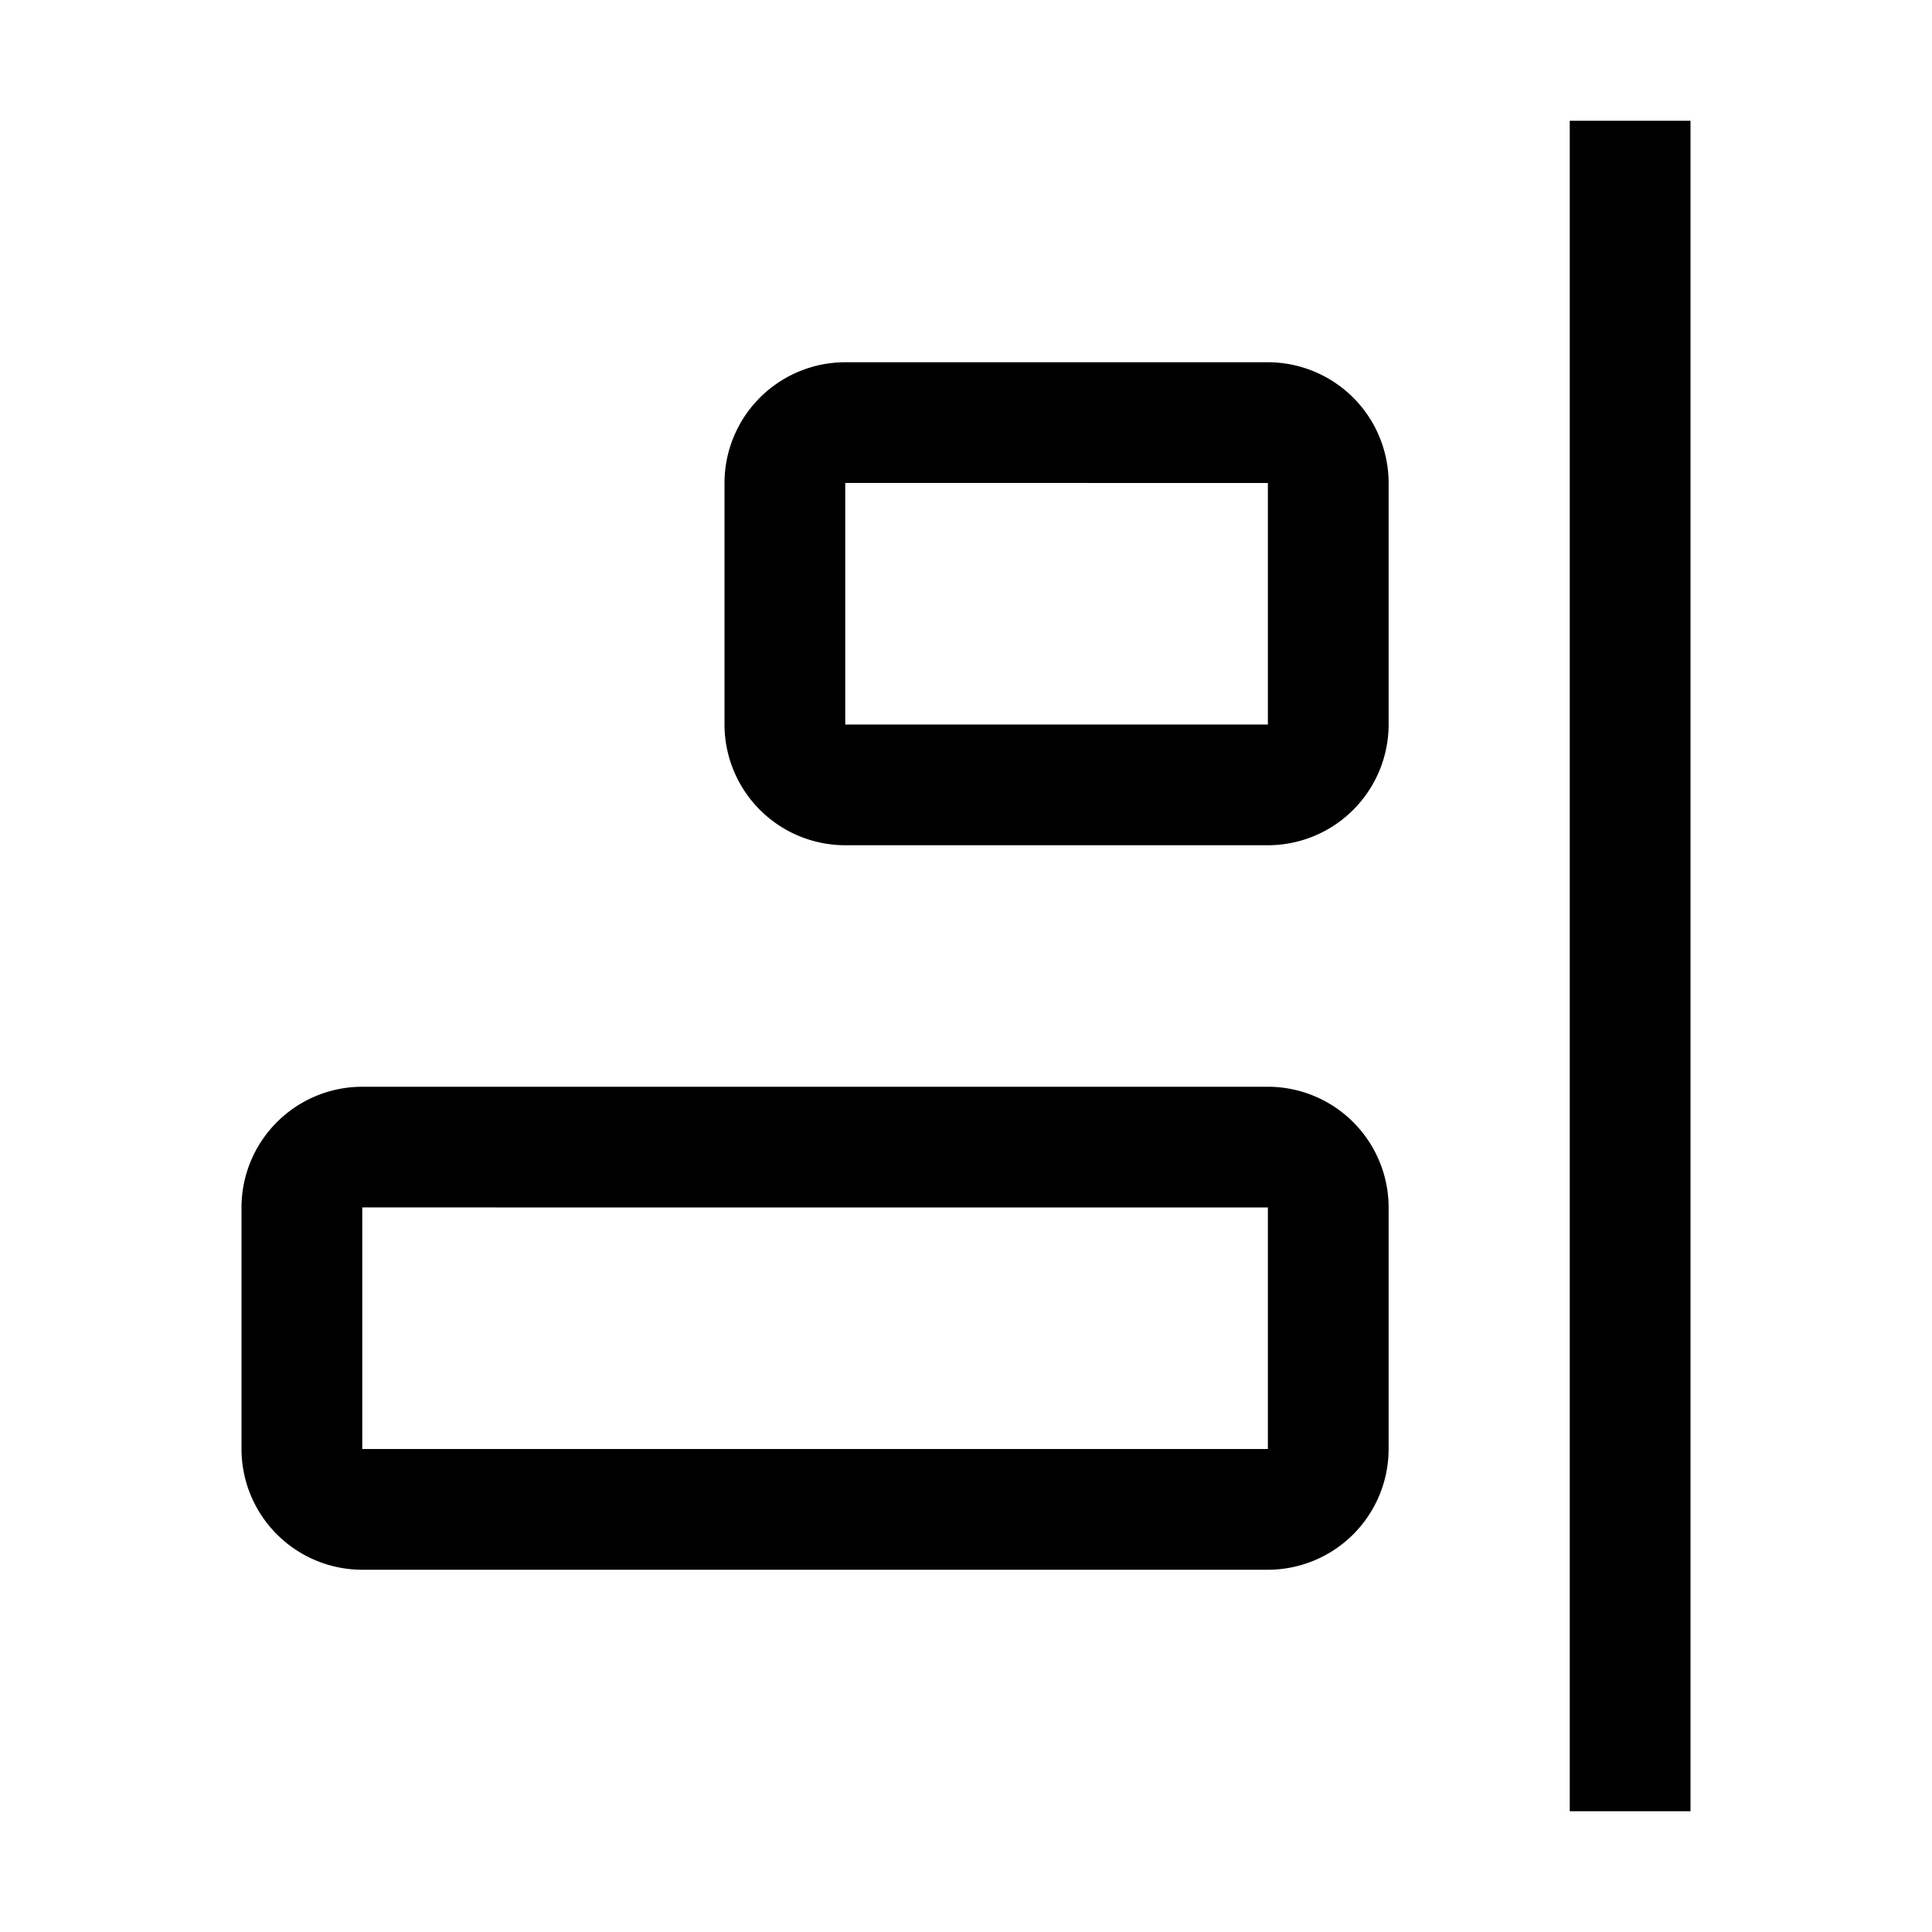 <svg xmlns="http://www.w3.org/2000/svg" viewBox="0 0 32 32"><path d="M4 24v-4a2.002 2.002 0 012-2h15a2.002 2.002 0 012 2v4a2.002 2.002 0 01-2 2H6a2.002 2.002 0 01-2-2zm2 0h15v-4l-15-.001zm6-12V8a2.002 2.002 0 012-2h7a2.002 2.002 0 012 2v4a2.002 2.002 0 01-2 2h-7a2.002 2.002 0 01-2-2zm2 0h7V8l-7-.001zm14 18h-2V2h2z"/><path style="fill:none" d="M32 32H0V0h32z"/></svg>